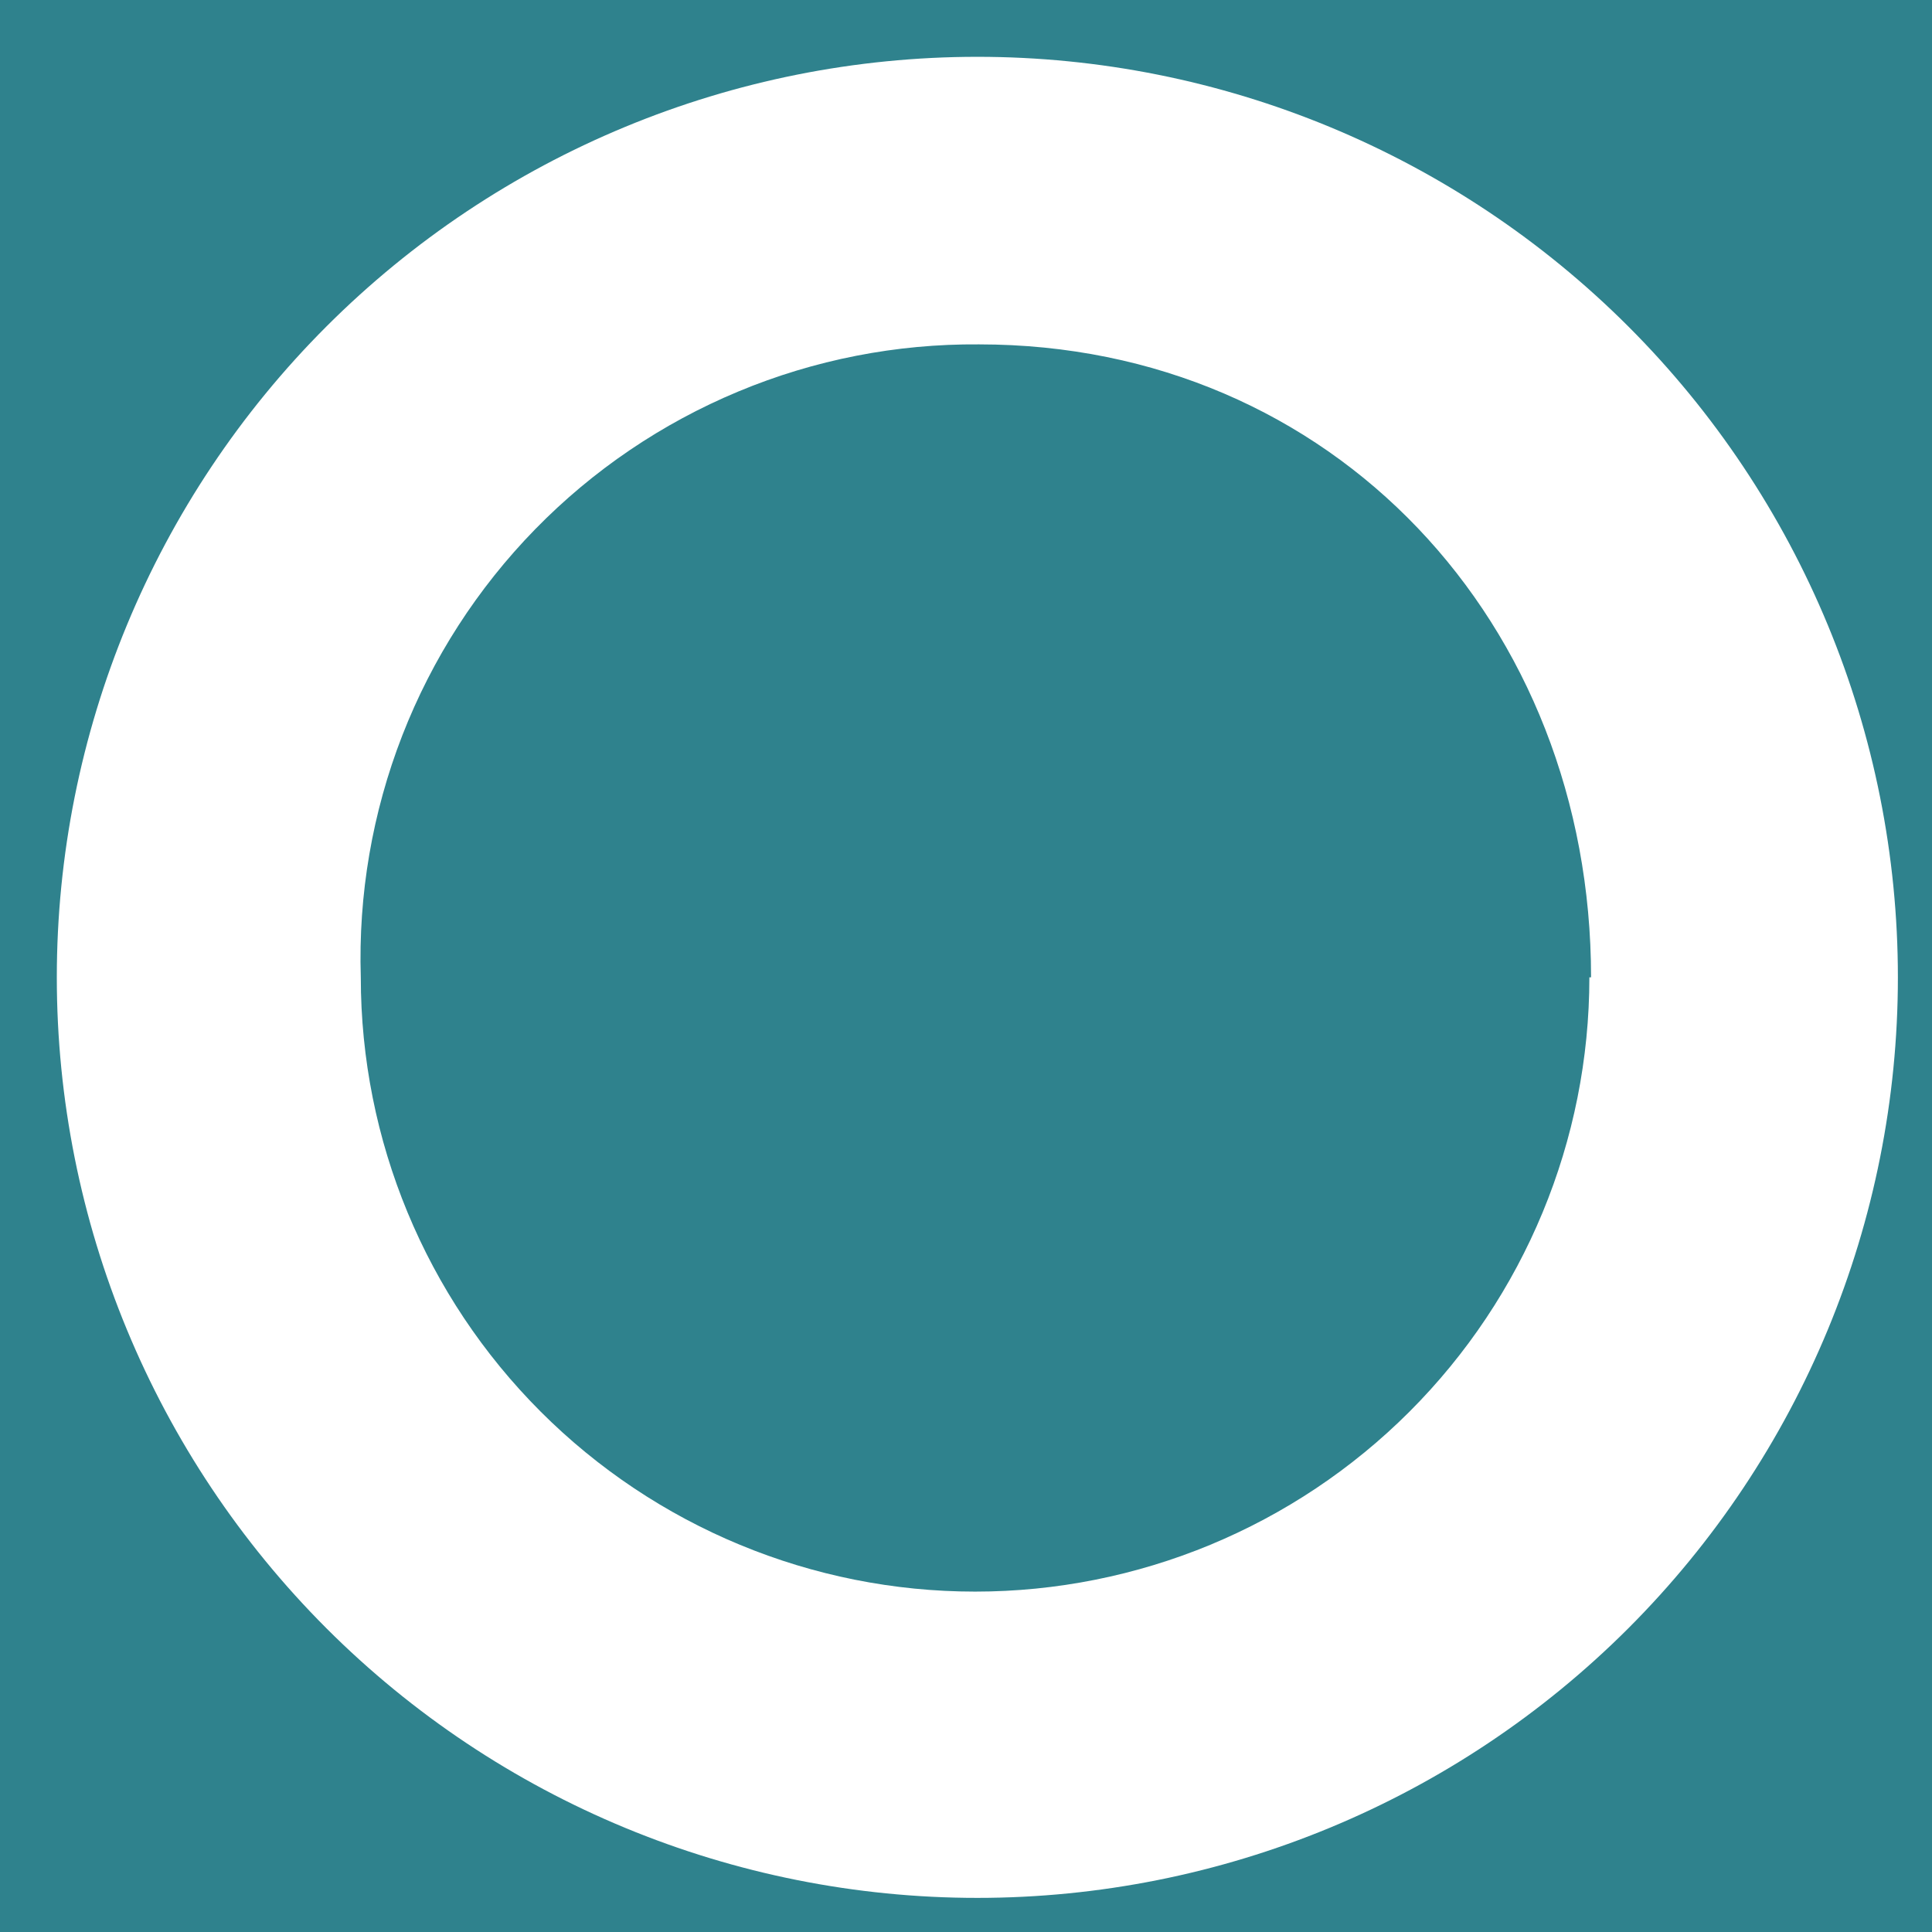 <svg width="32" height="32" viewBox="0 0 32 32" fill="none" xmlns="http://www.w3.org/2000/svg">
<rect x="0" y="0" width="32" height="32" fill="#333333" stroke="none"/>
<g clip-path="url(#clip0_4074_95)">
<rect width="32" height="32" fill="#3BA3B0"/>
<rect width="32" height="32" fill="black" fill-opacity="0.2"/>
<path d="M0.941 16.188C0.941 12.145 2.548 8.266 5.407 5.407C8.266 2.548 12.145 0.941 16.188 0.941C20.232 0.941 24.11 2.548 26.97 5.407C29.829 8.266 31.435 12.145 31.435 16.188C31.435 20.232 29.829 24.11 26.97 26.97C24.11 29.829 20.232 31.435 16.188 31.435C12.145 31.435 8.266 29.829 5.407 26.97C2.548 24.11 0.941 20.232 0.941 16.188ZM26.353 16.188C26.353 10.325 22.08 5.704 16.216 5.704C14.848 5.693 13.491 5.958 12.228 6.485C10.965 7.011 9.82 7.787 8.864 8.766C7.908 9.745 7.159 10.907 6.663 12.182C6.167 13.458 5.933 14.82 5.976 16.188C5.976 18.887 7.048 21.474 8.956 23.382C10.864 25.29 13.452 26.362 16.151 26.362C18.849 26.362 21.437 25.29 23.345 23.382C25.253 21.474 26.325 18.887 26.325 16.188H26.353Z" fill="white"/>
</g>
<defs>
<clipPath id="clip0_4074_95">
<rect width="32" height="32" fill="white"/>
</clipPath>
</defs>
</svg>
